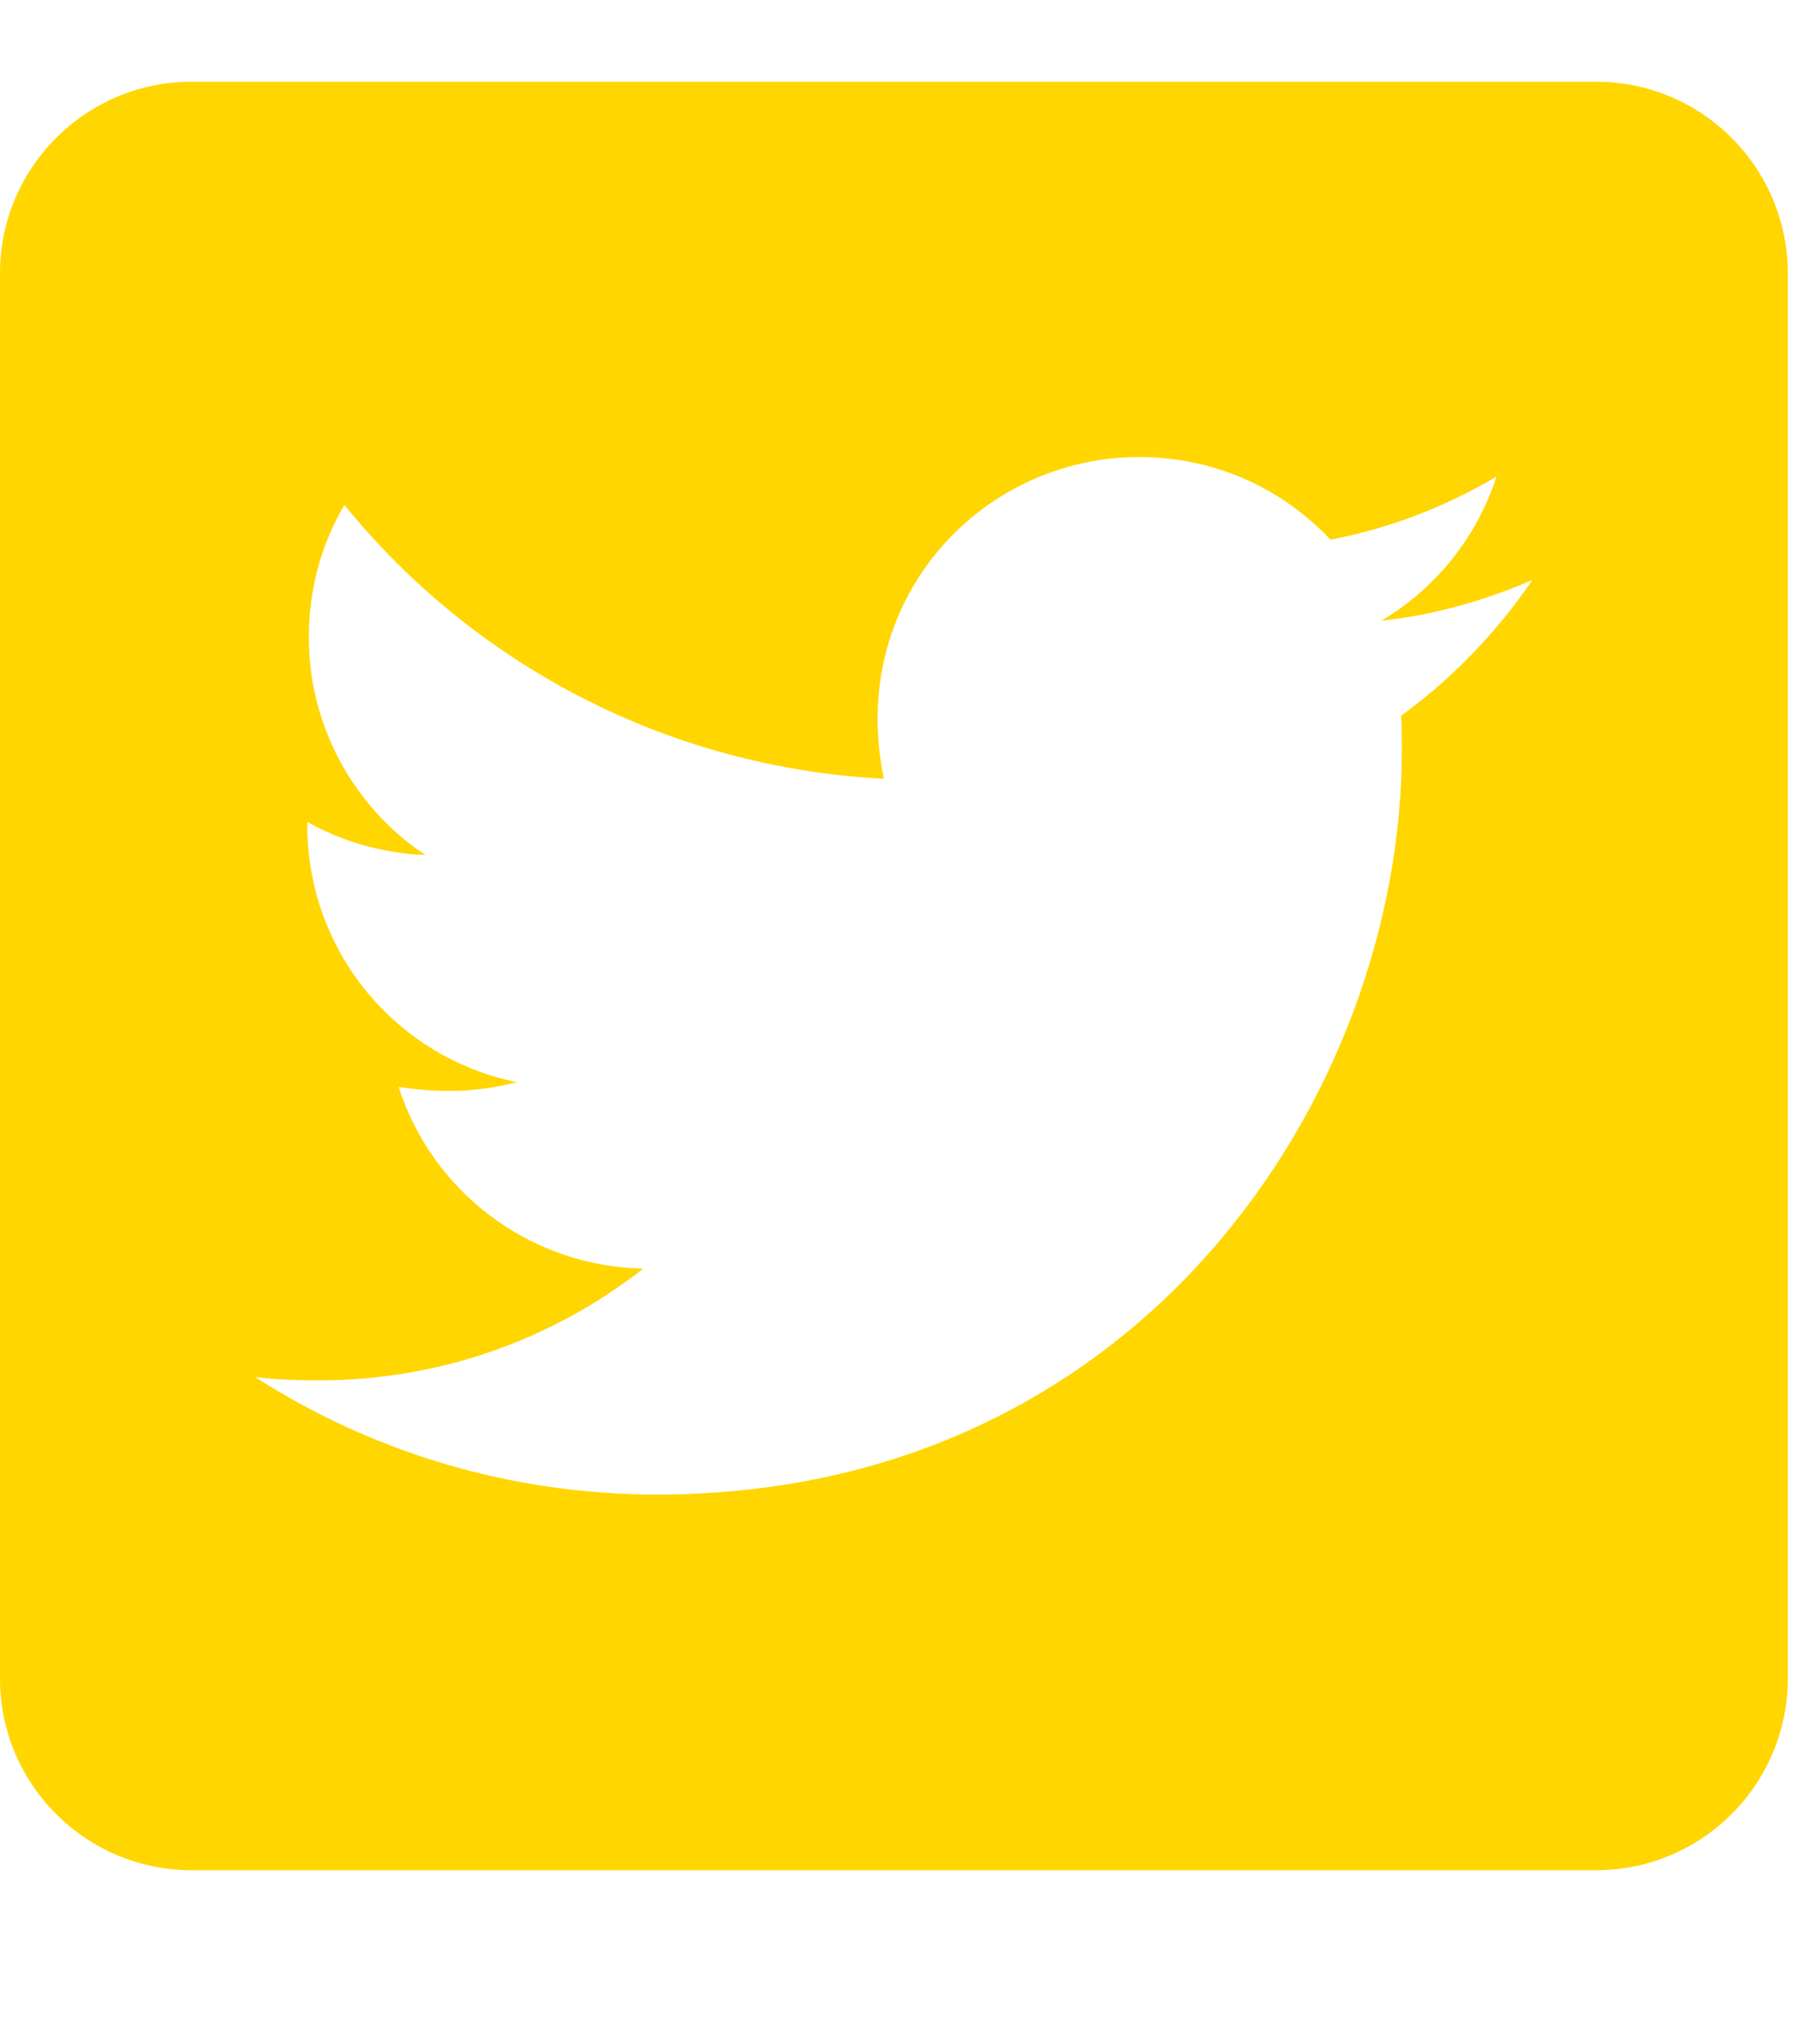 <svg width="22" height="25" viewBox="0 0 22 25" fill="none" xmlns="http://www.w3.org/2000/svg">
<g clip-path="url(#clip0_169_698)">
<path d="M19.531 1H2.344C1.05 1 0 2.05 0 3.344V20.531C0 21.825 1.05 22.875 2.344 22.875H19.531C20.825 22.875 21.875 21.825 21.875 20.531V3.344C21.875 2.05 20.825 1 19.531 1ZM17.144 8.754C17.153 8.891 17.153 9.032 17.153 9.169C17.153 13.402 13.931 18.28 8.042 18.28C6.226 18.28 4.541 17.753 3.125 16.845C3.384 16.874 3.633 16.884 3.896 16.884C5.396 16.884 6.772 16.376 7.871 15.517C6.465 15.487 5.283 14.565 4.878 13.295C5.371 13.368 5.815 13.368 6.323 13.236C4.858 12.938 3.76 11.649 3.76 10.092V10.053C4.185 10.292 4.683 10.438 5.205 10.458C4.766 10.166 4.406 9.769 4.157 9.304C3.908 8.839 3.778 8.32 3.779 7.792C3.779 7.196 3.936 6.649 4.214 6.176C5.791 8.119 8.159 9.389 10.815 9.525C10.361 7.353 11.987 5.59 13.94 5.59C14.863 5.59 15.693 5.976 16.279 6.601C17.002 6.464 17.695 6.195 18.311 5.829C18.071 6.571 17.568 7.196 16.904 7.592C17.549 7.523 18.174 7.343 18.75 7.094C18.315 7.733 17.769 8.3 17.144 8.754Z" fill="#FFD600"/>
</g>
<defs>
<clipPath id="clip0_169_698">
<rect width="21.875" height="25" fill="white"/>
</clipPath>
</defs>
</svg>
